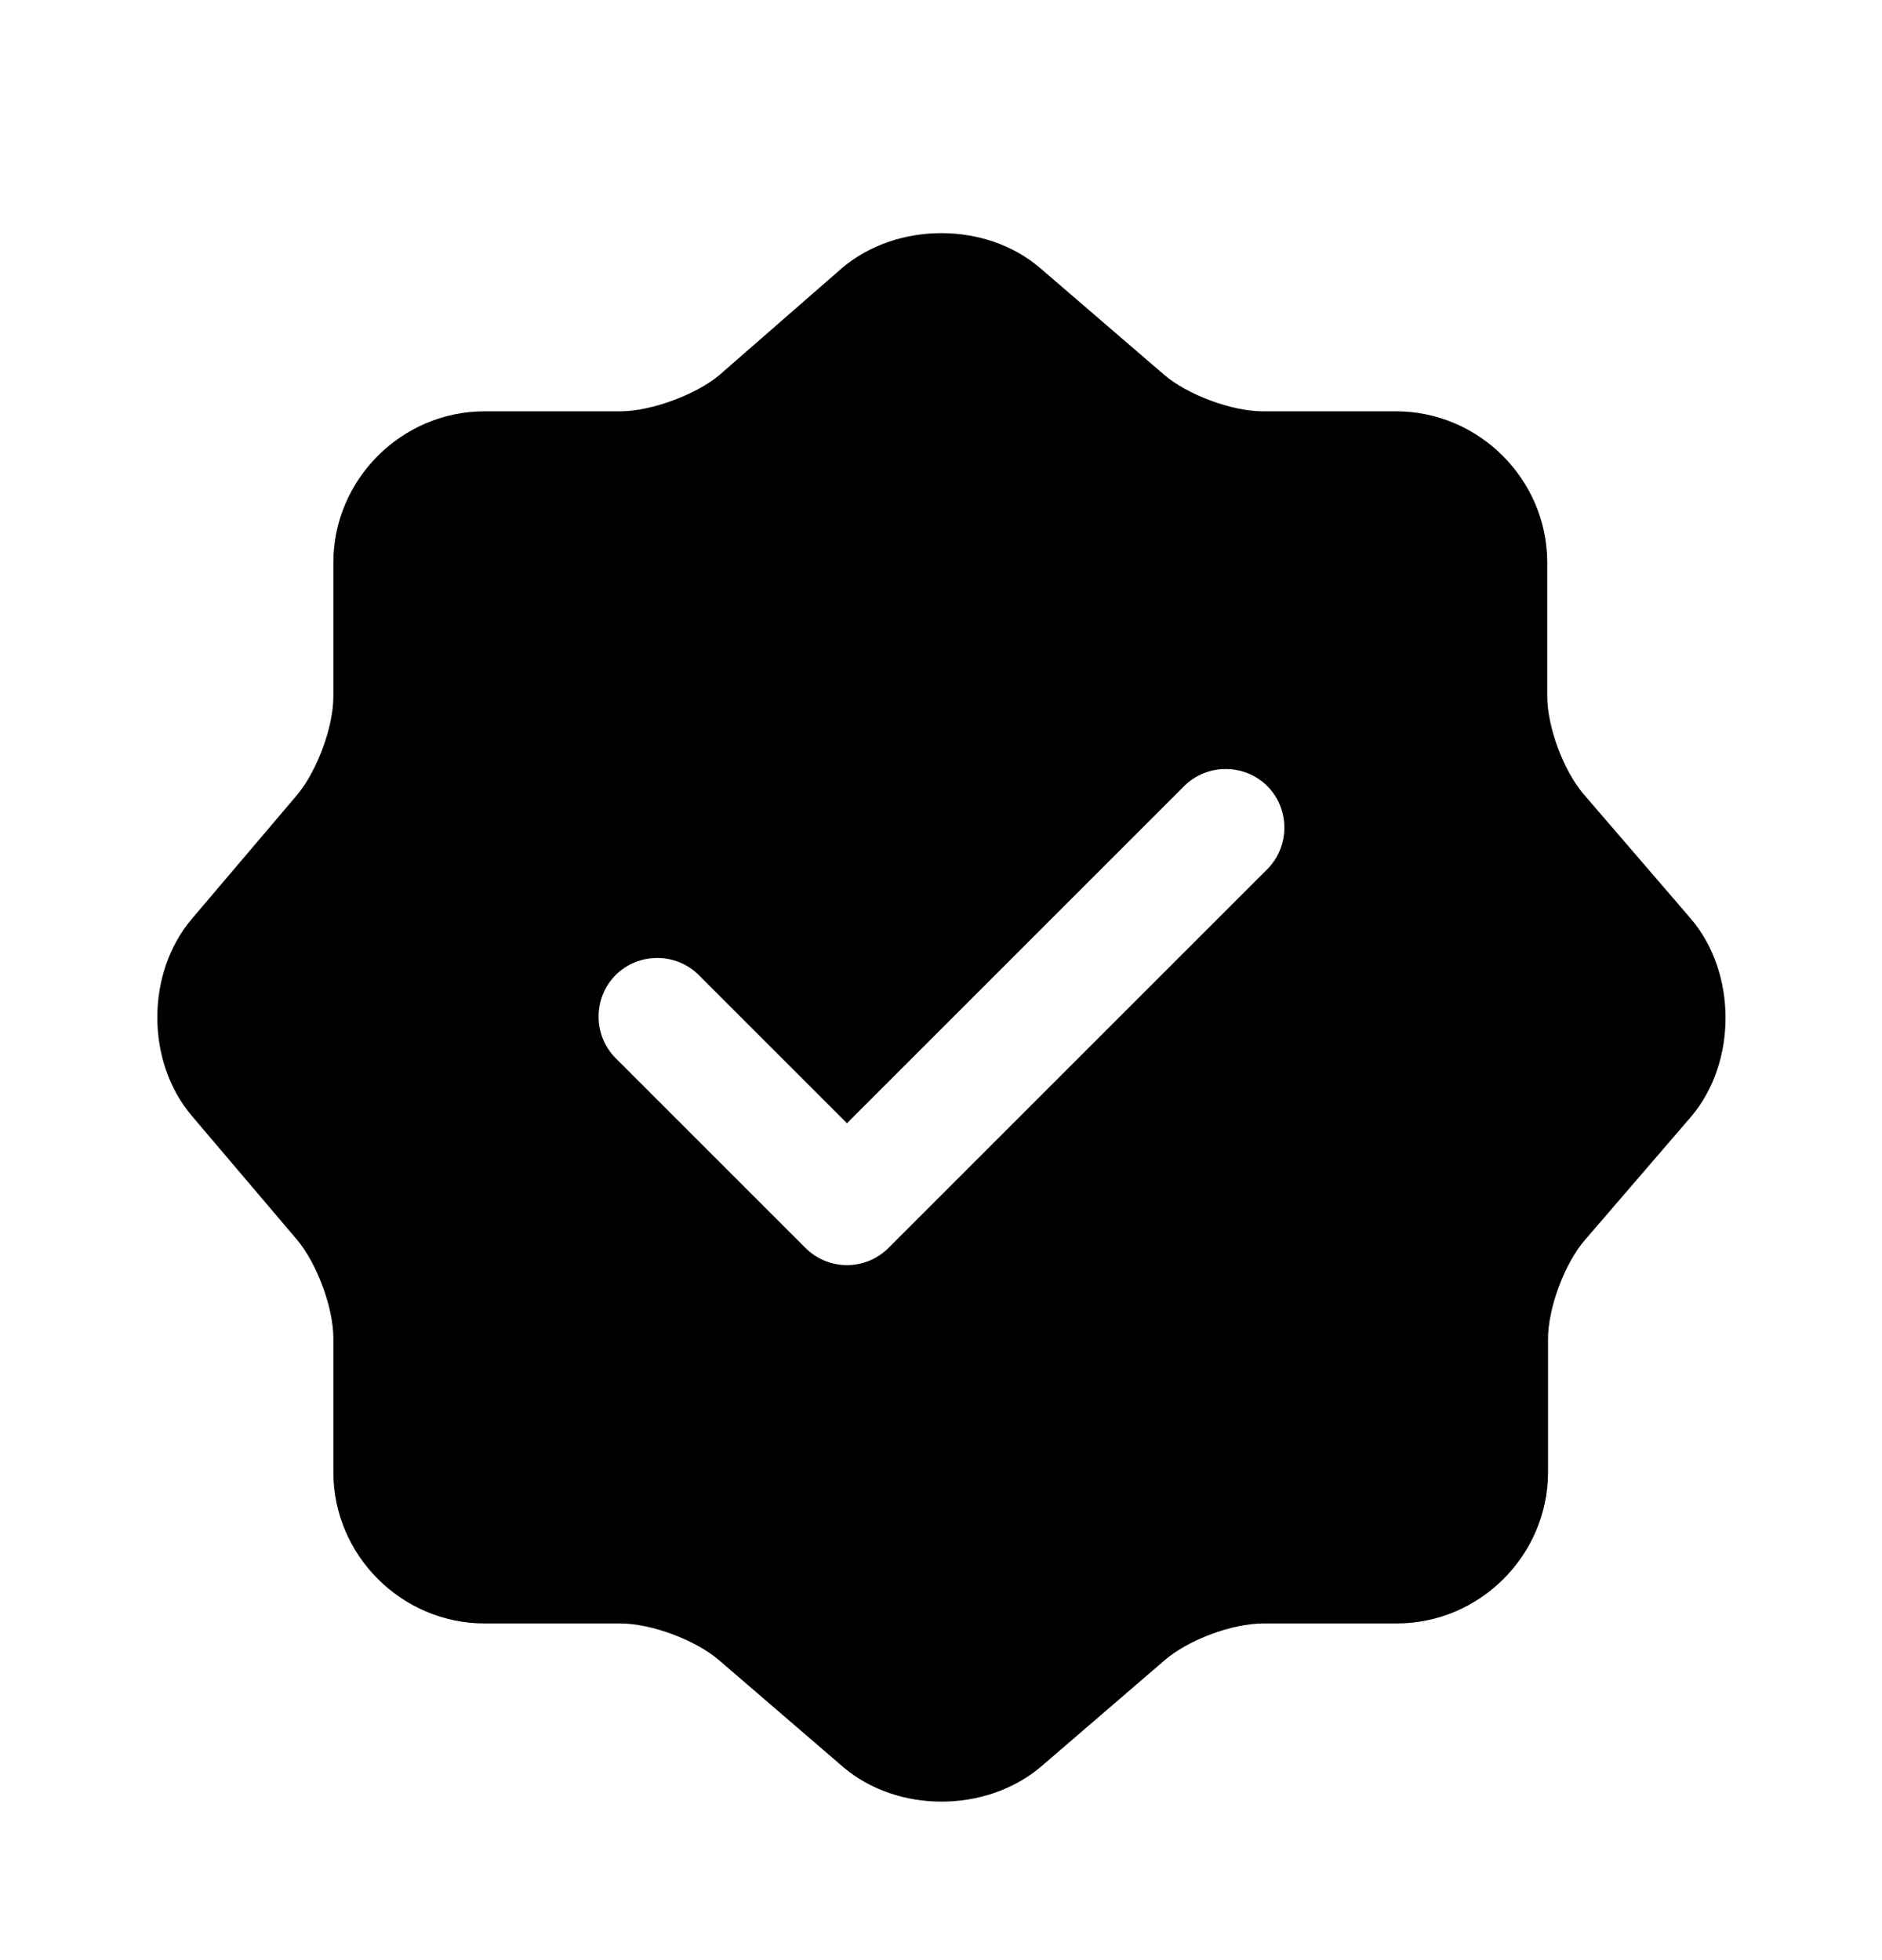 <svg xmlns="http://www.w3.org/2000/svg" fill="none" viewBox="0 0 24 25" height="25" width="24">
<path fill="black" d="M21.561 11.716L20.201 10.136C19.941 9.836 19.731 9.276 19.731 8.876V7.176C19.731 6.116 18.861 5.246 17.801 5.246H16.101C15.711 5.246 15.141 5.036 14.841 4.776L13.261 3.416C12.571 2.826 11.441 2.826 10.741 3.416L9.171 4.786C8.871 5.036 8.301 5.246 7.911 5.246H6.181C5.121 5.246 4.251 6.116 4.251 7.176V8.886C4.251 9.276 4.041 9.836 3.791 10.136L2.441 11.726C1.861 12.416 1.861 13.536 2.441 14.226L3.791 15.816C4.041 16.116 4.251 16.676 4.251 17.066V18.776C4.251 19.836 5.121 20.706 6.181 20.706H7.911C8.301 20.706 8.871 20.916 9.171 21.176L10.751 22.536C11.441 23.126 12.571 23.126 13.271 22.536L14.851 21.176C15.151 20.916 15.711 20.706 16.111 20.706H17.811C18.871 20.706 19.741 19.836 19.741 18.776V17.076C19.741 16.686 19.951 16.116 20.211 15.816L21.571 14.236C22.151 13.546 22.151 12.406 21.561 11.716ZM16.161 11.086L11.331 15.916C11.191 16.056 11.001 16.136 10.801 16.136C10.601 16.136 10.411 16.056 10.271 15.916L7.851 13.496C7.561 13.206 7.561 12.726 7.851 12.436C8.141 12.146 8.621 12.146 8.911 12.436L10.801 14.326L15.101 10.026C15.391 9.736 15.871 9.736 16.161 10.026C16.451 10.316 16.451 10.796 16.161 11.086Z"></path>
</svg>
